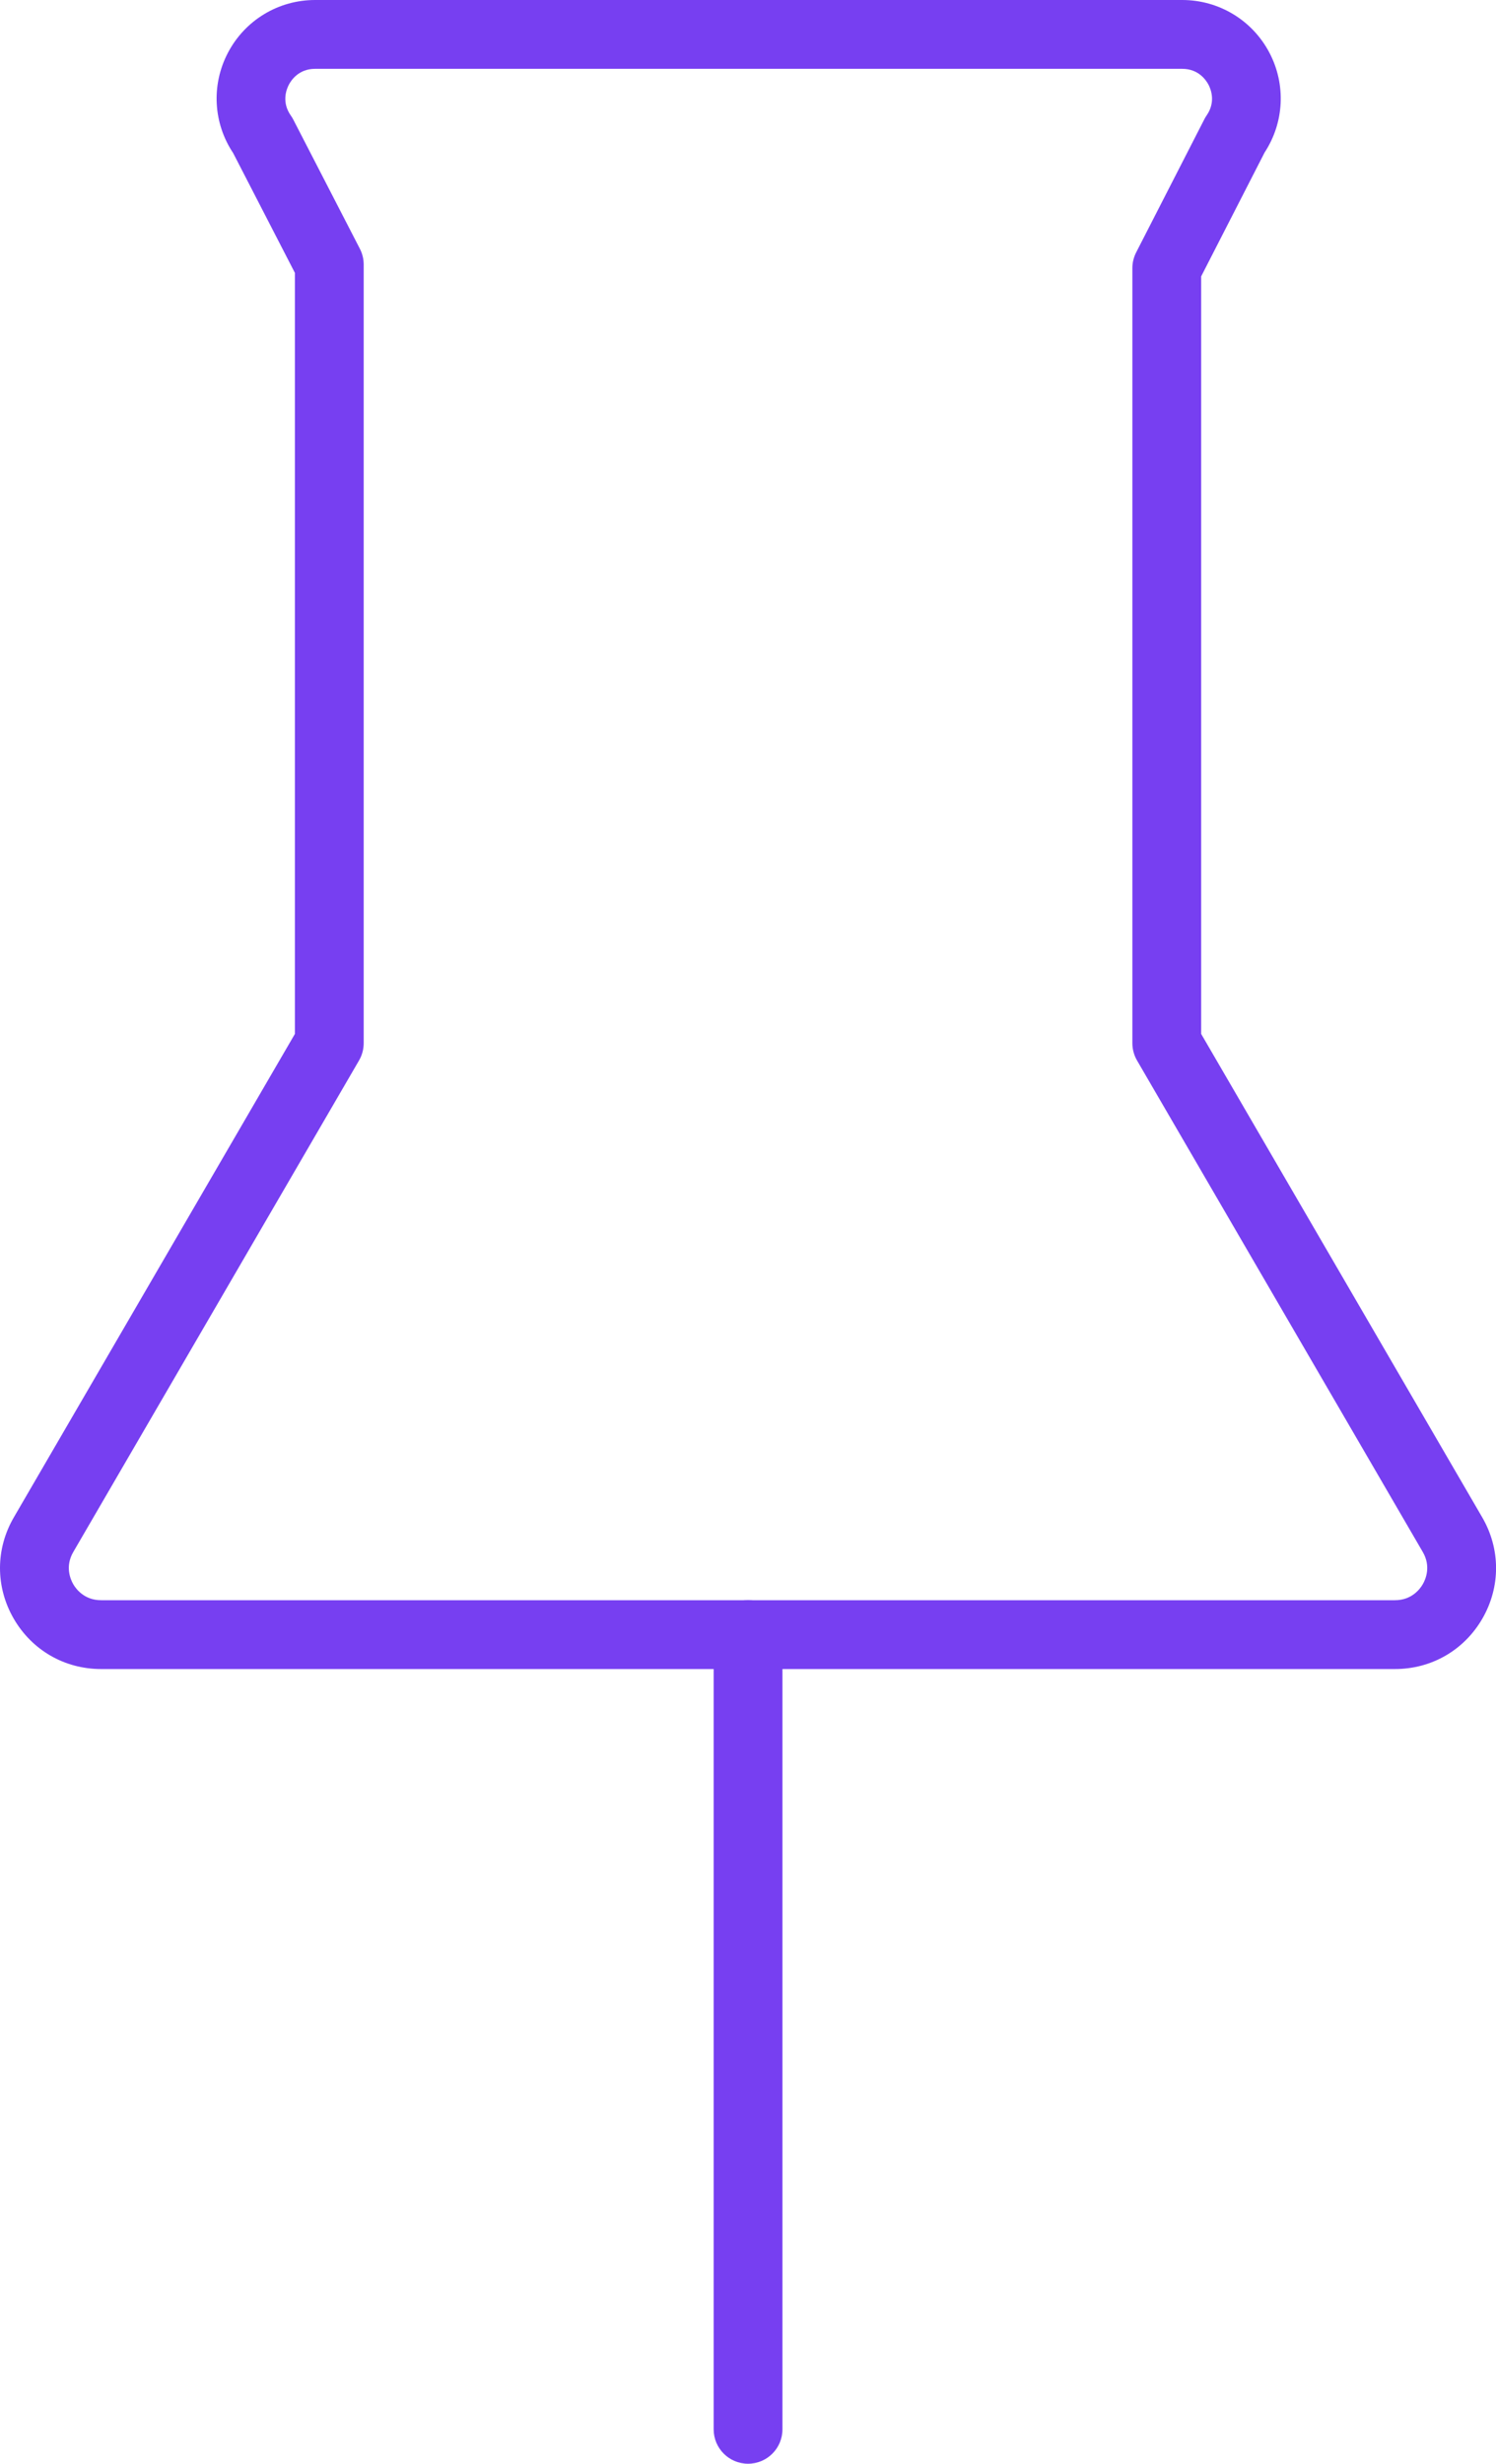 <?xml version="1.0" encoding="UTF-8" standalone="no"?><svg xmlns="http://www.w3.org/2000/svg" xmlns:xlink="http://www.w3.org/1999/xlink" fill="#000000" height="500" preserveAspectRatio="xMidYMid meet" version="1" viewBox="0.0 0.0 303.8 500.0" width="303.8" zoomAndPan="magnify"><defs><clipPath id="a"><path d="M 0 0 L 303.809 0 L 303.809 339 L 0 339 Z M 0 0"/></clipPath></defs><g><g clip-path="url(#a)" id="change1_2"><path d="M 63.992 13.969 C 60.691 13.969 59.152 16.238 58.645 17.215 C 58.141 18.195 57.164 20.754 59.062 23.457 C 59.246 23.715 59.418 23.988 59.559 24.273 L 73.078 50.48 C 73.59 51.469 73.855 52.566 73.855 53.68 L 73.855 211.711 C 73.855 212.945 73.527 214.156 72.906 215.223 L 14.887 314.961 C 13.172 317.898 14.305 320.504 14.863 321.484 C 15.43 322.469 17.117 324.754 20.527 324.754 L 283.285 324.754 C 286.695 324.754 288.383 322.469 288.945 321.484 C 289.508 320.504 290.641 317.898 288.926 314.961 L 230.906 215.223 C 230.285 214.156 229.957 212.945 229.957 211.711 L 229.957 54.406 C 229.957 53.301 230.223 52.211 230.727 51.223 L 244.574 24.199 C 244.711 23.926 244.867 23.668 245.043 23.414 C 246.906 20.715 245.926 18.164 245.418 17.195 C 244.906 16.227 243.371 13.969 240.078 13.969 Z M 283.285 338.723 L 20.527 338.723 C 13.098 338.723 6.461 334.883 2.758 328.449 C -0.938 322.02 -0.918 314.344 2.812 307.934 L 59.887 209.828 L 59.887 55.379 L 47.344 31.055 C 43.305 24.996 42.879 17.277 46.246 10.785 C 49.699 4.133 56.496 0 63.992 0 L 240.078 0 C 247.539 0 254.328 4.105 257.793 10.711 C 261.176 17.16 260.793 24.859 256.816 30.934 L 243.926 56.094 L 243.926 209.828 L 301 307.934 C 304.73 314.344 304.75 322.02 301.055 328.449 C 297.352 334.883 290.715 338.723 283.285 338.723" fill="#773ff1"/></g><g id="change1_1"><path d="M 151.91 500 C 148.051 500 144.926 496.875 144.926 493.016 L 144.926 331.738 C 144.926 327.879 148.051 324.754 151.91 324.754 C 155.77 324.754 158.895 327.879 158.895 331.738 L 158.895 493.016 C 158.895 496.875 155.77 500 151.91 500" fill="#773ff1"/></g></g></svg>